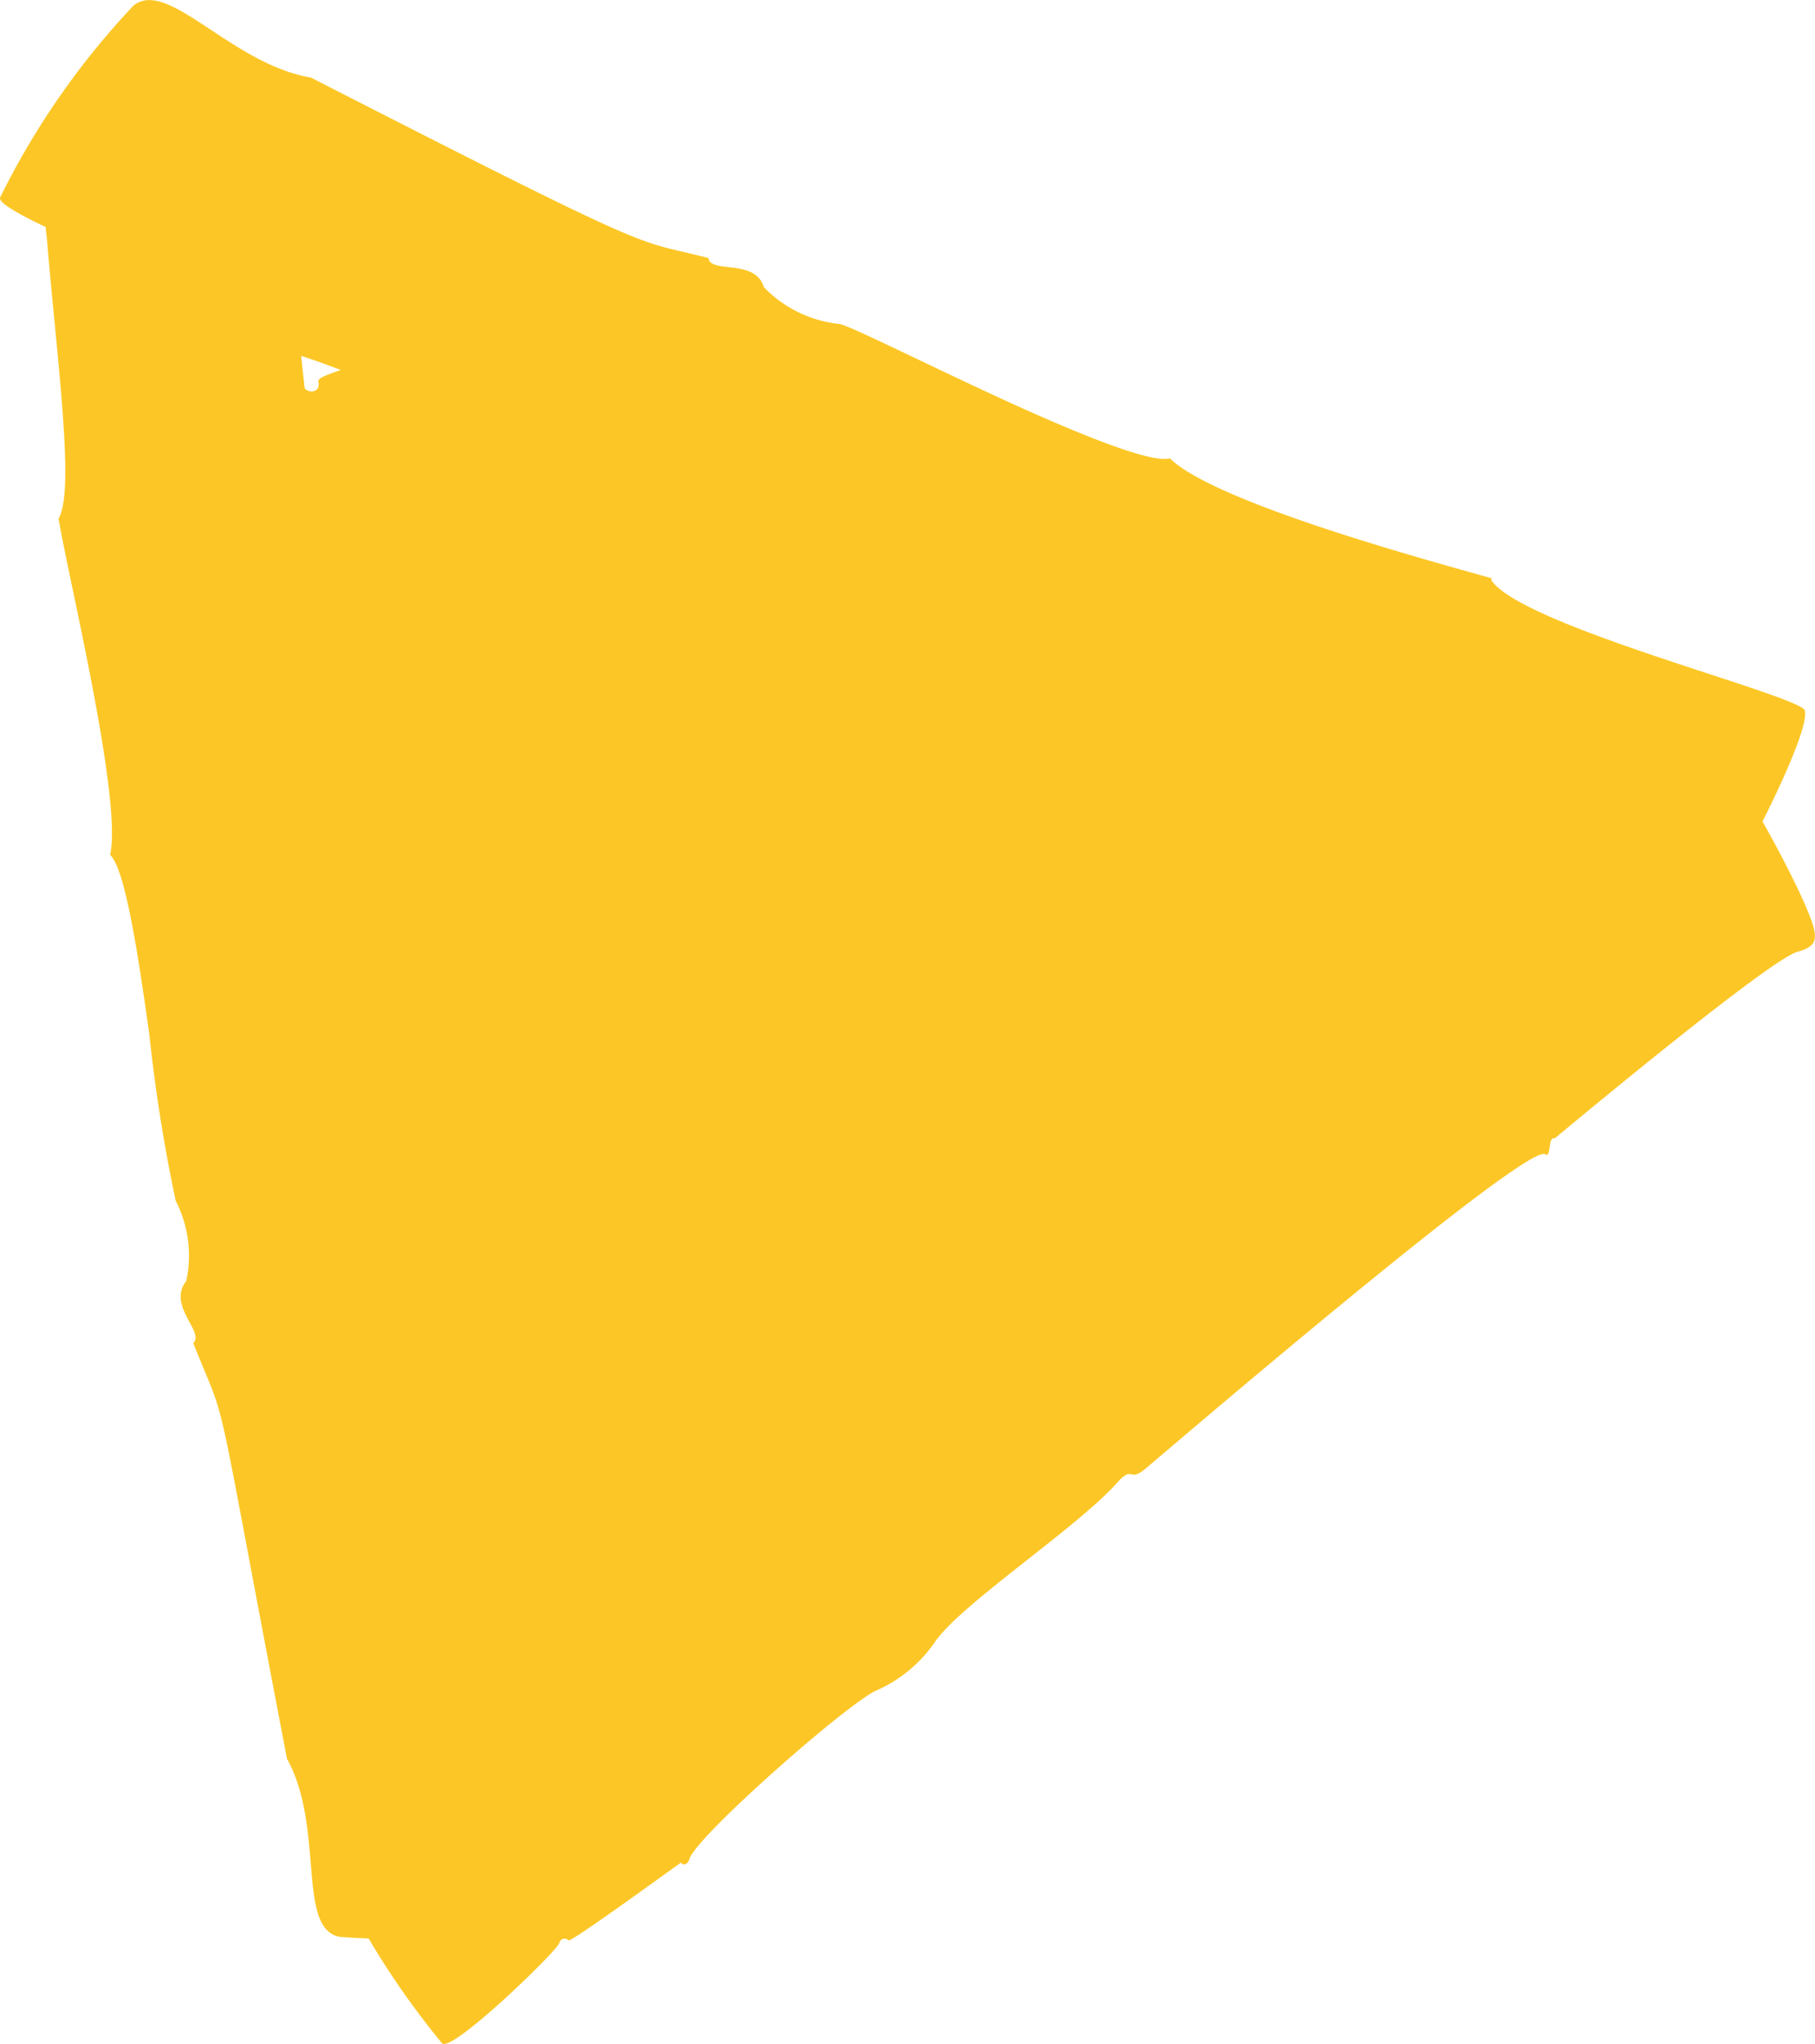 <svg xmlns="http://www.w3.org/2000/svg" xmlns:xlink="http://www.w3.org/1999/xlink" viewBox="0 0 61.98 69.79"><defs><style>.cls-1{fill:none;}.cls-2{clip-path:url(#clip-path);}.cls-3{fill:#fcc726;}</style><clipPath id="clip-path" transform="translate(0 0)"><rect class="cls-1" width="61.97" height="69.79"/></clipPath></defs><g id="Calque_2" data-name="Calque 2"><g id="Calque_1-2" data-name="Calque 1"><g class="cls-2"><path class="cls-3" d="M50.92,19.8c1,1.54,10.07,3.82,10.69,4.42.4.57-2.75,6.67-3.59,7.43-.3.26-.52.24-.93-.1s-9.23-3.41-10.38-3.81c0-.25-.68.26-.65,0s-3.92-1.89-8-3.5-8.24-3.3-8.89-3.58,0-.43-1-.71c-2.1-.59-6.21-2.9-7.84-3.27a5.15,5.15,0,0,1-2.58-1.18C16.74,14.71,10.5,12,9.6,12c-.23,0-.34-.08-.27-.22l-.18-.11L7.24,10.6A18.05,18.05,0,0,1,5.16,9.32a.19.19,0,0,0-.22-.25C4.64,9.11-.13,7.19,0,6.75A26.77,26.77,0,0,1,4.56.19c1.17-.95,3.34,2,6.06,2.46,12.3,6.29,10.92,5.47,13.57,6.16.08.55,1.59,0,1.9,1a4.19,4.19,0,0,0,2.56,1.25c.24,0,2.71,1.24,5.3,2.44s5.33,2.34,6,2.15c1.64,1.61,9.83,3.75,11,4.1" transform="translate(0 0)"/><path class="cls-3" d="M48.44,31.18c1.62,0,8.38-6.27,9.34-6.5.68,0,4,6,4.18,7.11.07.39-.07.56-.55.7-.89.19-7.63,5.81-8.32,6.38-.24-.09-.11.7-.32.54C52.12,39,39.68,49.68,39.1,50.16s-.38-.19-1,.52c-1.4,1.53-5.15,4-6.13,5.32a4.75,4.75,0,0,1-2.09,1.74c-1.11.57-6,4.88-6.33,5.71-.06.21-.2.26-.3.15-.1.06-3.74,2.72-3.83,2.65a.19.19,0,0,0-.32.09c-.08.28-3.64,3.73-4,3.43a27.82,27.82,0,0,1-4.15-6.83c-.4-1.44,3.09-2.14,4.58-4.37,10.75-8.57,8.84-6.85,11-9.43.52.17.68-1.4,1.74-1.21a4,4,0,0,0,2.2-1.7c.13-.46,8.81-6.37,9.1-7.72,2-.58,7.52-6.11,8.88-7.33" transform="translate(0 0)"/><path class="cls-3" d="M2,17.7c.57-.93-.06-5.44-.4-9.57a9.57,9.57,0,0,1-.06-1.91c.37-.57,7.22,0,8.24.43.37.15.43.35.29.83a8.19,8.19,0,0,0,0,1.94c.14,2.72.6,6,.72,6.87s.21,1.5.21,1.5c-.21.15.54.45.29.55s.12,4.08.74,8.14,1.47,8.23,1.58,8.89-.35.23-.05,1.15c.66,2,1,6.37,1.69,7.86A4.5,4.5,0,0,1,15.76,47c0,1.24,1.48,7.57,2.09,8.21.16.15.14.3,0,.33s.09.7.09.72.59,3.84.49,3.88a.18.18,0,0,0-.06.32c.2.2,1.64,4.93,1.22,5.1a27.4,27.4,0,0,1-8,.57c-1.47-.3-.49-3.73-1.79-6.08-2.62-13.66-1.93-11-3.2-14.19.4-.38-.9-1.28-.24-2.12A4.09,4.09,0,0,0,6,41a55.85,55.85,0,0,1-.9-5.67c-.39-2.8-.83-5.67-1.34-6.14C4.19,27.29,2.29,19.54,2,17.7" transform="translate(0 0)"/><path class="cls-3" d="M14.38,10.2c.78.67,1.73-1.07,2-.91s4.35,5.74,4.86,6.6c.19.31.18.37,0,.3s-.62.28-1,.65-.82.75-.82.75.19.47,0,.27-.95.24-1.71.77-1.51,1.12-1.63,1.2-.24-.31-.35-.09c-.24.48-1.32.62-1.45,1.08s-.15.41-.52.29-1.56.74-1.49,1.22c0,.13,0,.1-.09,0s-1,.24-1.09.13-.13-.18-.11-.08-.76,1-1,.65c-.59-1.12-2.79-6-3.26-7.22s.78-.08.87-1l2.13-.89.2-.65c.28.38-.09-.69.44-.05.21.26.6.15.51-.18s2.13-.52,1.82-1.39c.76.49,1.49-1.1,1.68-1.41" transform="translate(0 0)"/><path class="cls-3" d="M19.48,14.38c.86.63,2.84-1.6,3.17-1.46A73.25,73.25,0,0,1,26.82,20c.14.33.11.41-.1.34-.38-.16-2.74,1.76-2.74,1.76-.15-.16.13.5,0,.29-.38-.47-4.3,2.49-4.65,2.71s-.26-.3-.43,0c-.39.57-1.79.94-2,1.48s-.24.49-.7.45-2.07,1.19-2,1.7c0,.14,0,.12-.12,0s-1.34.54-1.41.44-.17-.16-.14-.05-1,1.35-1.28,1c-.74-1-3.43-5.67-4-6.85s1.12-.4,1.38-1.48L11.81,20l.43-.8c.32.34,0-.79.64-.2.25.23.83,0,.77-.37s3.17-1.21,3-2.13c.93.37,2.46-1.65,2.85-2.07" transform="translate(0 0)"/><path class="cls-3" d="M25.21,18.11c1,.53,4.07-2.36,4.49-2.25s3.65,6.21,4,7.17c.12.35.07.44-.2.4-.44-.11-3.51,2.18-3.87,2.46-.16-.15.08.53-.09.33-.41-.48-6,3.64-6.47,4-.29.2-.27-.29-.55.06-.58.73-2.46,1.45-2.82,2.12s-.39.59-1,.66-2.82,1.83-2.82,2.39c0,.15-.07.15-.16,0s-.9.44-.91.45a3.3,3.3,0,0,1-1,.39c-.1-.11-.19-.14-.18,0S12.21,38,11.93,37.69A59.81,59.81,0,0,1,7.68,31c-.58-1.28,1.52-.75,2-2,2.75-1.75,1.79-1.14,4.49-2.84l.68-1c.36.31.15-.89.87-.38.29.2,1.08-.22,1.08-.61S21.16,22,21.07,21c1.15.21,3.54-2.39,4.14-2.93" transform="translate(0 0)"/><path class="cls-3" d="M29.47,22.42c1.17.41,5.13-3.33,5.63-3.3s3.91,6.05,4.23,7c.11.35,0,.46-.29.47-.55,0-5,3.49-5,3.49-.19-.14,0,.57-.16.38-.45-.43-7.78,5.12-8.43,5.56-.39.27-.3-.27-.69.17-.82.9-3.2,2-3.76,2.8a1.57,1.57,0,0,1-1.29.89C19,40.12,16,42.38,15.86,43c0,.16-.11.17-.2,0s-2.34,1.29-2.41,1.2-.21-.13-.22,0-2.1,2.17-2.39,1.83a45.71,45.71,0,0,1-4-6.86c-.51-1.33,2-1,2.73-2.5L15.19,33l1-1.21c.4.28.31-1,1.1-.55.32.18,1.35-.4,1.38-.82s5.52-3,5.53-4.06c1.37.05,4.54-3.22,5.31-3.92" transform="translate(0 0)"/><path class="cls-3" d="M35.46,24.89c1.29.32,6.27-4,6.84-4S46.13,27,46.39,28c.09.37,0,.49-.38.53-.63,0-6.18,4.17-6.18,4.17-.2-.13,0,.6-.22.42-.47-.42-9.56,6.15-10.35,6.68-.49.32-.32-.26-.81.23-1.05,1-3.94,2.44-4.66,3.33a2.4,2.4,0,0,1-1.59,1.07c-.87.25-4.6,3-4.78,3.62,0,.18-.15.19-.24.06s-2.84,1.57-2.91,1.49-.23-.12-.25,0-2.68,2.51-3,2.17a38.94,38.94,0,0,1-3.75-7c-.41-1.38,2.36-1.25,3.43-2.9l7.11-4.48L19.08,36c.43.27.47-1.09,1.33-.68.35.17,1.6-.55,1.68-1s6.69-3.65,6.82-4.81c1.57-.06,5.58-3.82,6.55-4.63" transform="translate(0 0)"/><path class="cls-3" d="M41.48,28.62c1.37.24,6.85-4.6,7.46-4.64s3.87,6.08,4.11,7.12c.08.37,0,.51-.42.57C52,31.73,46.49,36,46,36.38c-.2-.12,0,.63-.24.45s-2.81,1.56-5.41,3.47-5.22,4-5.65,4.26-.33-.23-.86.32c-1.11,1.17-4.16,2.88-4.92,3.88A2.79,2.79,0,0,1,27.19,50c-.91.35-4.83,3.53-5,4.25,0,.18-.15.21-.24.09s-3,1.93-3.06,1.86-.25-.1-.26,0-2.77,2.9-3.09,2.58A34.67,34.67,0,0,1,11.3,52.1c-.48-1.38,2.49-1.59,3.6-3.43,8.94-6.48,7.06-4.85,8.89-7,.46.23.5-1.18,1.42-.84.38.14,1.7-.74,1.8-1.21S34.2,35.18,34.36,34c1.67-.21,6-4.44,7.12-5.36" transform="translate(0 0)"/></g></g></g></svg>